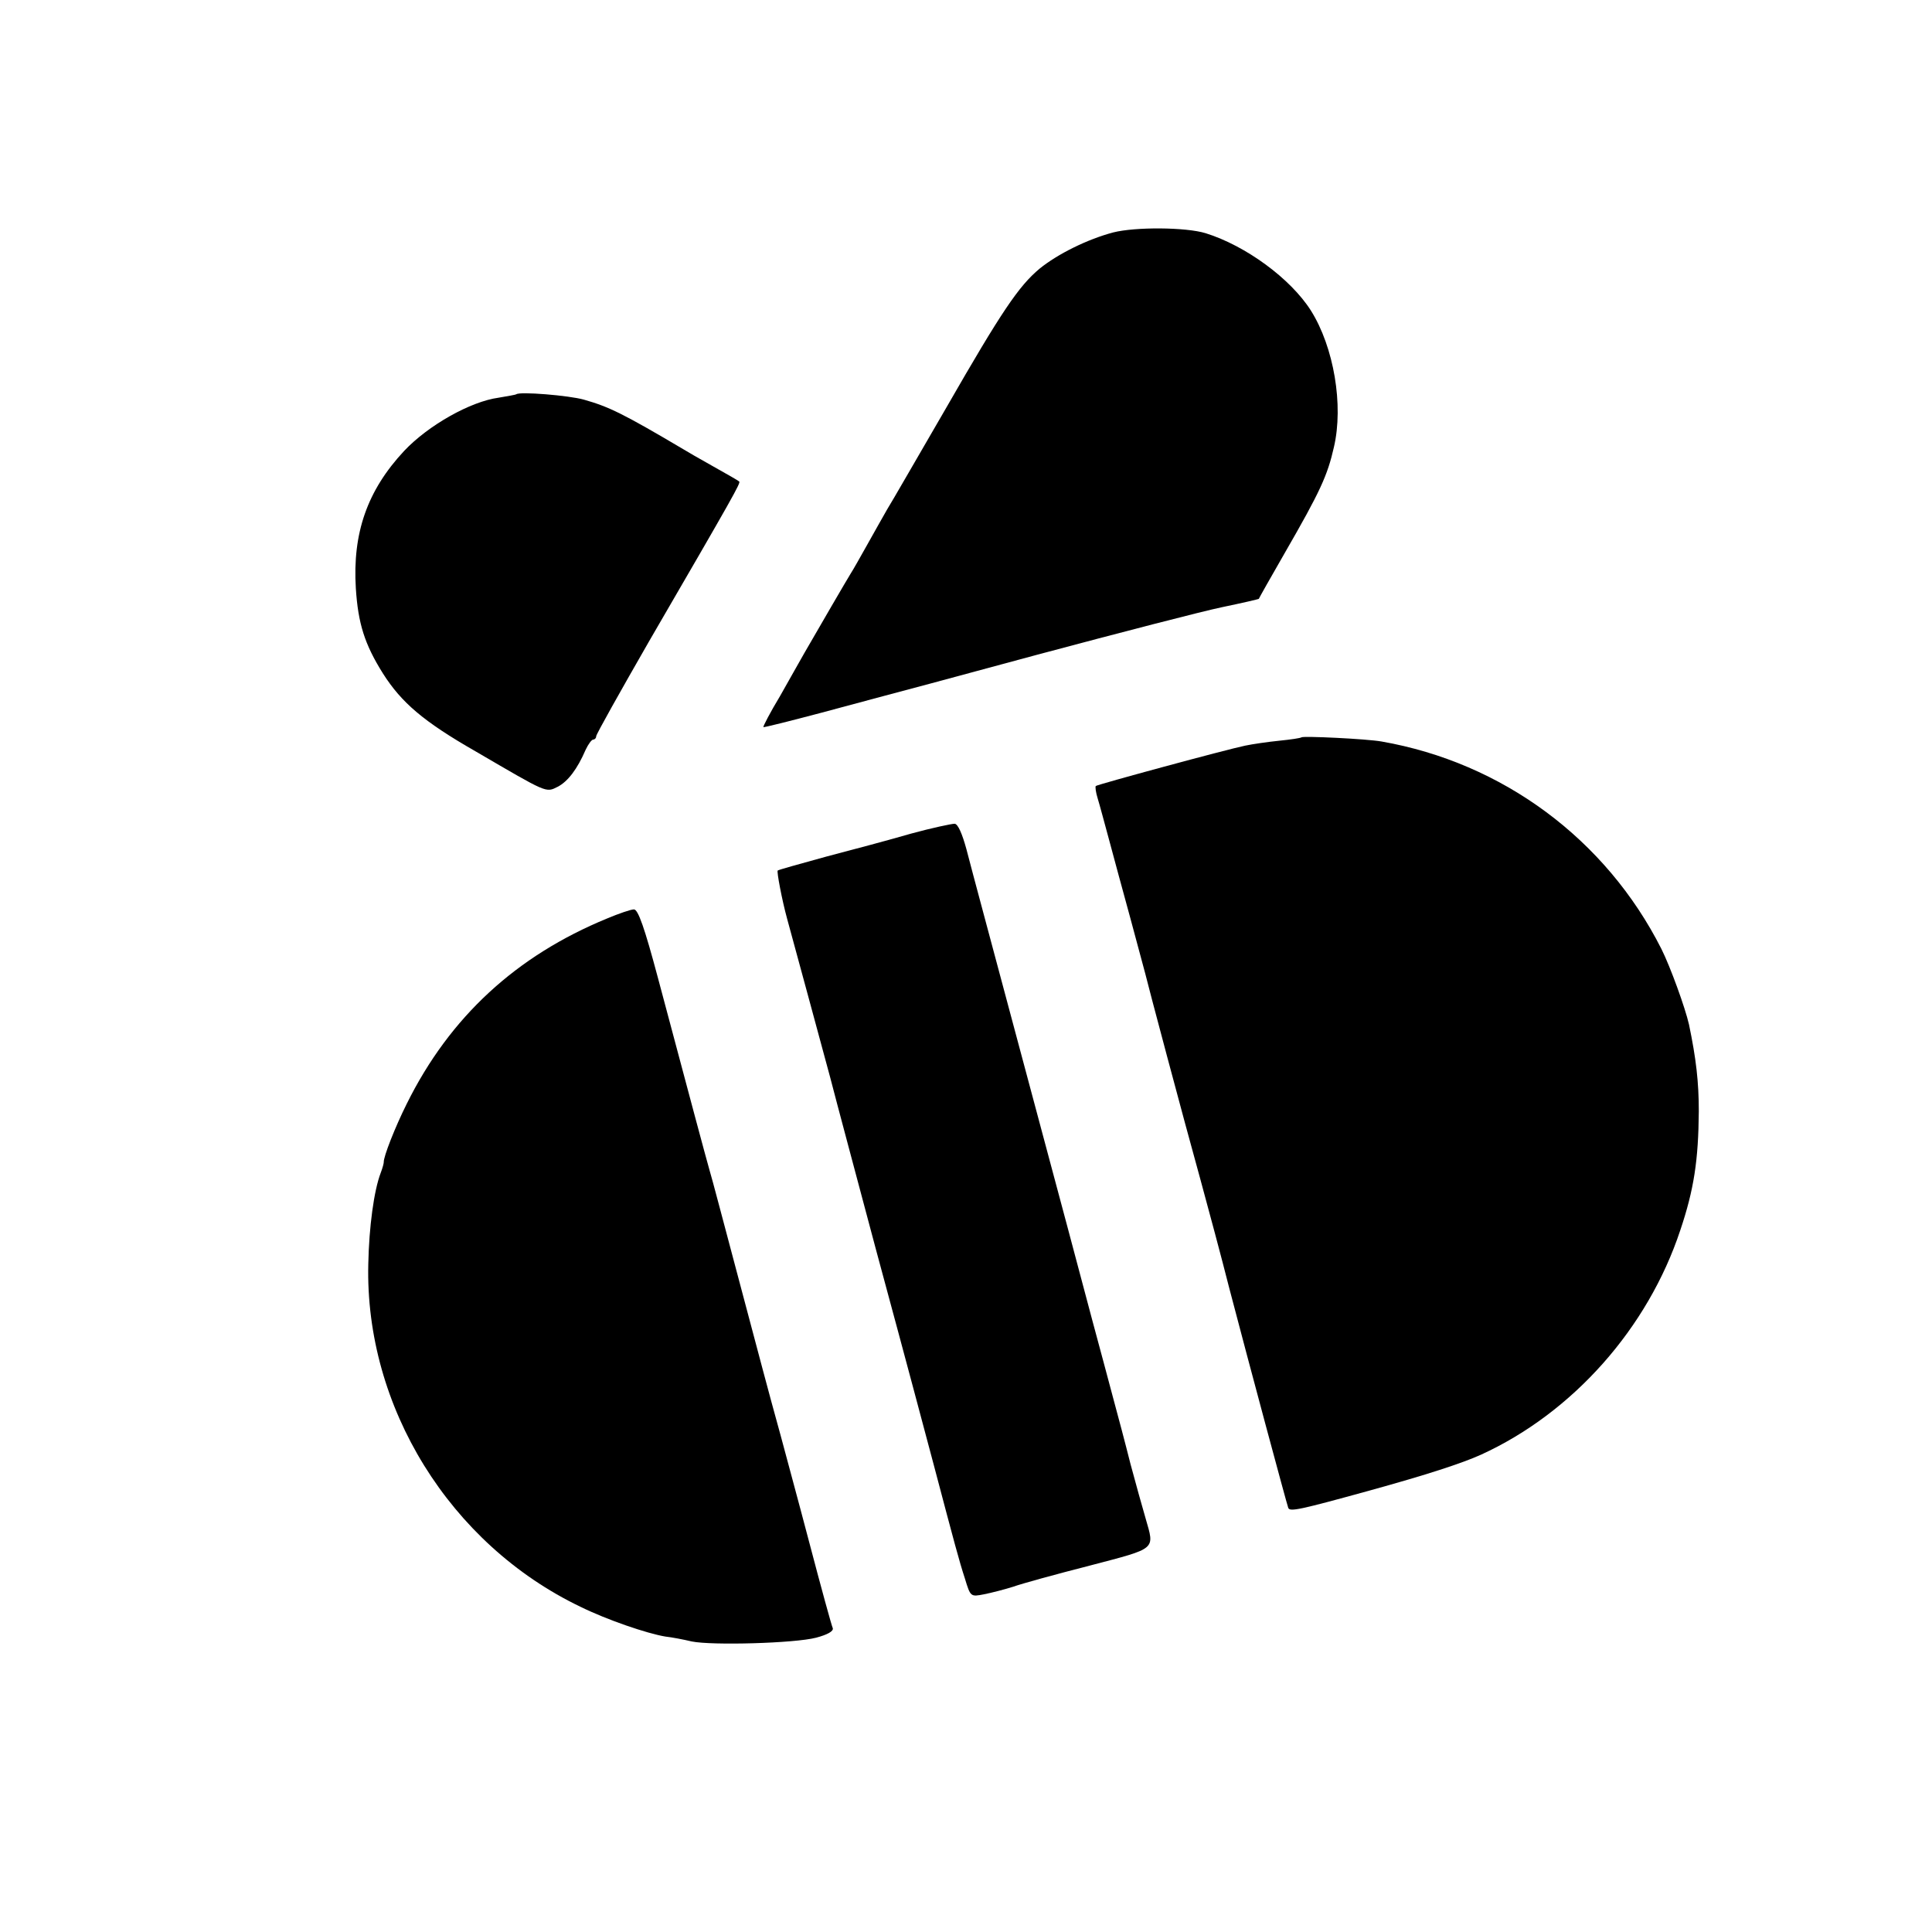 <?xml version="1.0" standalone="no"?>
<!DOCTYPE svg PUBLIC "-//W3C//DTD SVG 20010904//EN"
 "http://www.w3.org/TR/2001/REC-SVG-20010904/DTD/svg10.dtd">
<svg version="1.0" xmlns="http://www.w3.org/2000/svg"
 width="512pt" height="512pt" viewBox="0 0 512 512"
 preserveAspectRatio="xMidYMid meet">
<g transform="translate(0,512) scale(0.1,-0.1)"
fill="#000000" stroke="none">
<path d="M2950 4504 c-68 -18 -147 -57 -195 -96 -55 -46 -100 -112 -247 -368
-75 -129 -145 -251 -157 -270 -11 -19 -35 -62 -53 -94 -18 -32 -37 -66 -43
-75 -10 -16 -85 -145 -123 -211 -11 -19 -40 -71 -65 -115 -26 -43 -45 -80 -44
-82 2 -1 70 16 153 38 82 22 156 42 164 44 8 2 192 51 409 110 217 58 437 115
490 126 53 11 96 21 97 22 0 1 31 56 69 122 94 163 113 205 130 280 26 111 0
265 -61 362 -54 85 -173 172 -279 205 -52 16 -186 17 -245 2z"/>
<path d="M1368 4075 c-1 -1 -23 -5 -47 -9 -74 -10 -186 -73 -250 -141 -98
-105 -137 -218 -128 -364 6 -93 23 -148 72 -226 49 -77 107 -127 245 -206 192
-112 186 -110 218 -94 27 14 52 47 74 98 7 15 16 27 20 27 4 0 8 4 8 9 0 5 64
119 141 253 226 389 242 418 238 422 -2 2 -33 20 -69 40 -36 20 -72 41 -80 46
-159 94 -196 112 -263 131 -39 11 -171 22 -179 14z"/>
<path d="M3449 3166 c-2 -2 -29 -6 -59 -9 -30 -3 -71 -9 -90 -13 -49 -10 -392
-103 -396 -107 -2 -2 0 -17 5 -33 5 -16 18 -65 30 -109 12 -44 37 -138 57
-210 19 -71 37 -137 39 -145 5 -22 101 -383 146 -545 21 -77 56 -207 77 -290
51 -195 151 -567 156 -581 4 -11 31 -5 216 46 152 42 244 72 295 95 243 111
442 335 528 595 36 107 48 185 49 315 0 77 -7 139 -26 230 -10 44 -49 152 -73
200 -147 291 -421 494 -742 550 -40 7 -207 15 -212 11z"/>
<path d="M2415 2911 c-55 -16 -156 -43 -225 -61 -69 -19 -127 -35 -129 -37 -3
-2 11 -77 25 -128 21 -77 89 -327 114 -420 17 -66 72 -271 121 -455 99 -366
115 -428 153 -570 56 -212 68 -257 83 -303 15 -49 15 -49 51 -42 20 4 55 13
77 20 22 8 113 33 203 56 179 47 172 41 148 125 -8 27 -26 92 -40 144 -13 52
-34 131 -46 175 -12 44 -36 136 -55 205 -18 69 -97 364 -175 655 -78 292 -150
559 -159 595 -11 40 -22 66 -31 67 -8 0 -60 -11 -115 -26z"/>
<path d="M1609 2686 c-241 -99 -417 -261 -531 -491 -31 -62 -62 -141 -61 -155
0 -3 -3 -15 -8 -28 -18 -47 -31 -143 -33 -242 -9 -378 216 -742 562 -908 71
-35 177 -71 225 -79 18 -2 49 -8 70 -13 53 -11 273 -5 330 10 30 8 46 17 44
25 -3 6 -31 108 -62 226 -31 118 -66 246 -76 284 -39 141 -50 185 -114 425
-36 135 -69 261 -75 280 -10 35 -48 177 -136 507 -36 135 -53 183 -64 183 -8
0 -40 -11 -71 -24z"/>
</g>
</svg>
